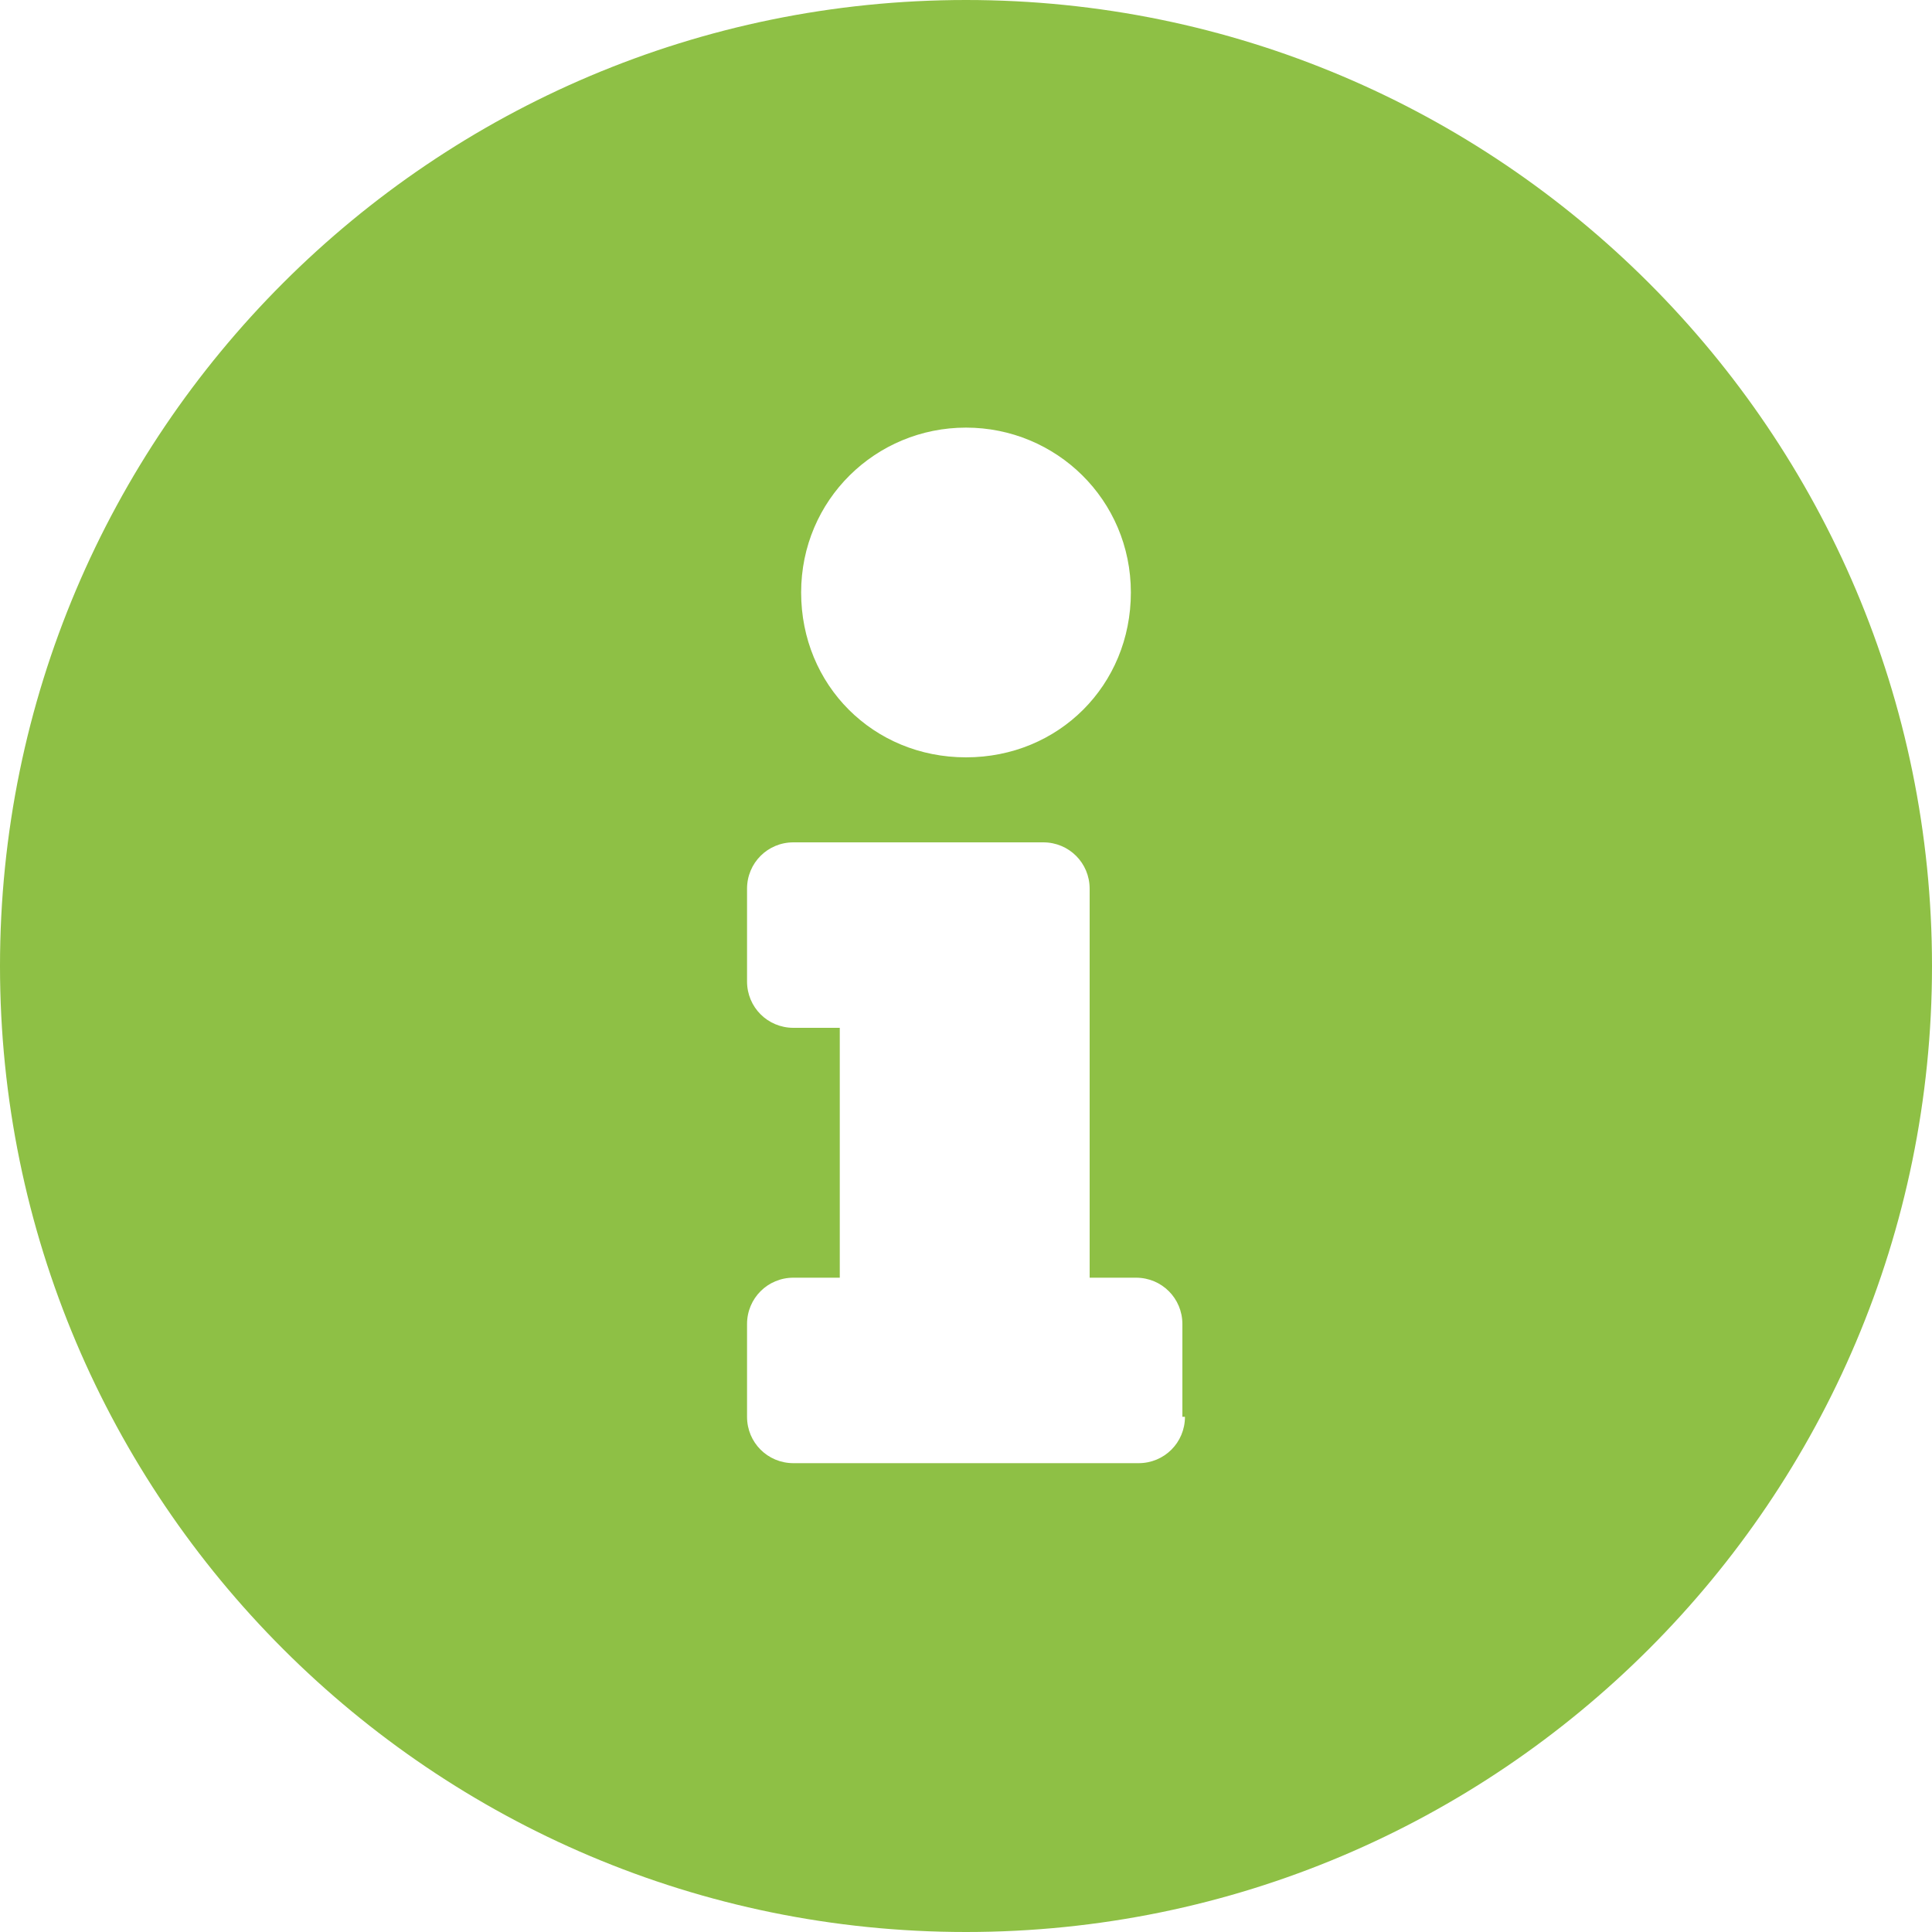 <svg xmlns="http://www.w3.org/2000/svg" viewBox="0 0 75 75"><path d="M37.5 0C16.8 0 0 16.8 0 37.5S16.8 75 37.5 75 75 58.2 75 37.5 58.2 0 37.5 0zm0 16.6c3.5 0 6.4 2.8 6.4 6.4s-2.8 6.4-6.4 6.4-6.4-2.8-6.4-6.4 2.9-6.4 6.4-6.4zM46 55c0 1-.8 1.8-1.8 1.8H30.8c-1 0-1.8-.8-1.8-1.8v-3.6c0-1 .8-1.8 1.8-1.8h1.8v-9.7h-1.8c-1 0-1.8-.8-1.8-1.8v-3.6c0-1 .8-1.8 1.8-1.8h9.7c1 0 1.8.8 1.8 1.8v15.1h1.8c1 0 1.8.8 1.8 1.8V55z" fill="#8ec045" /></svg>
